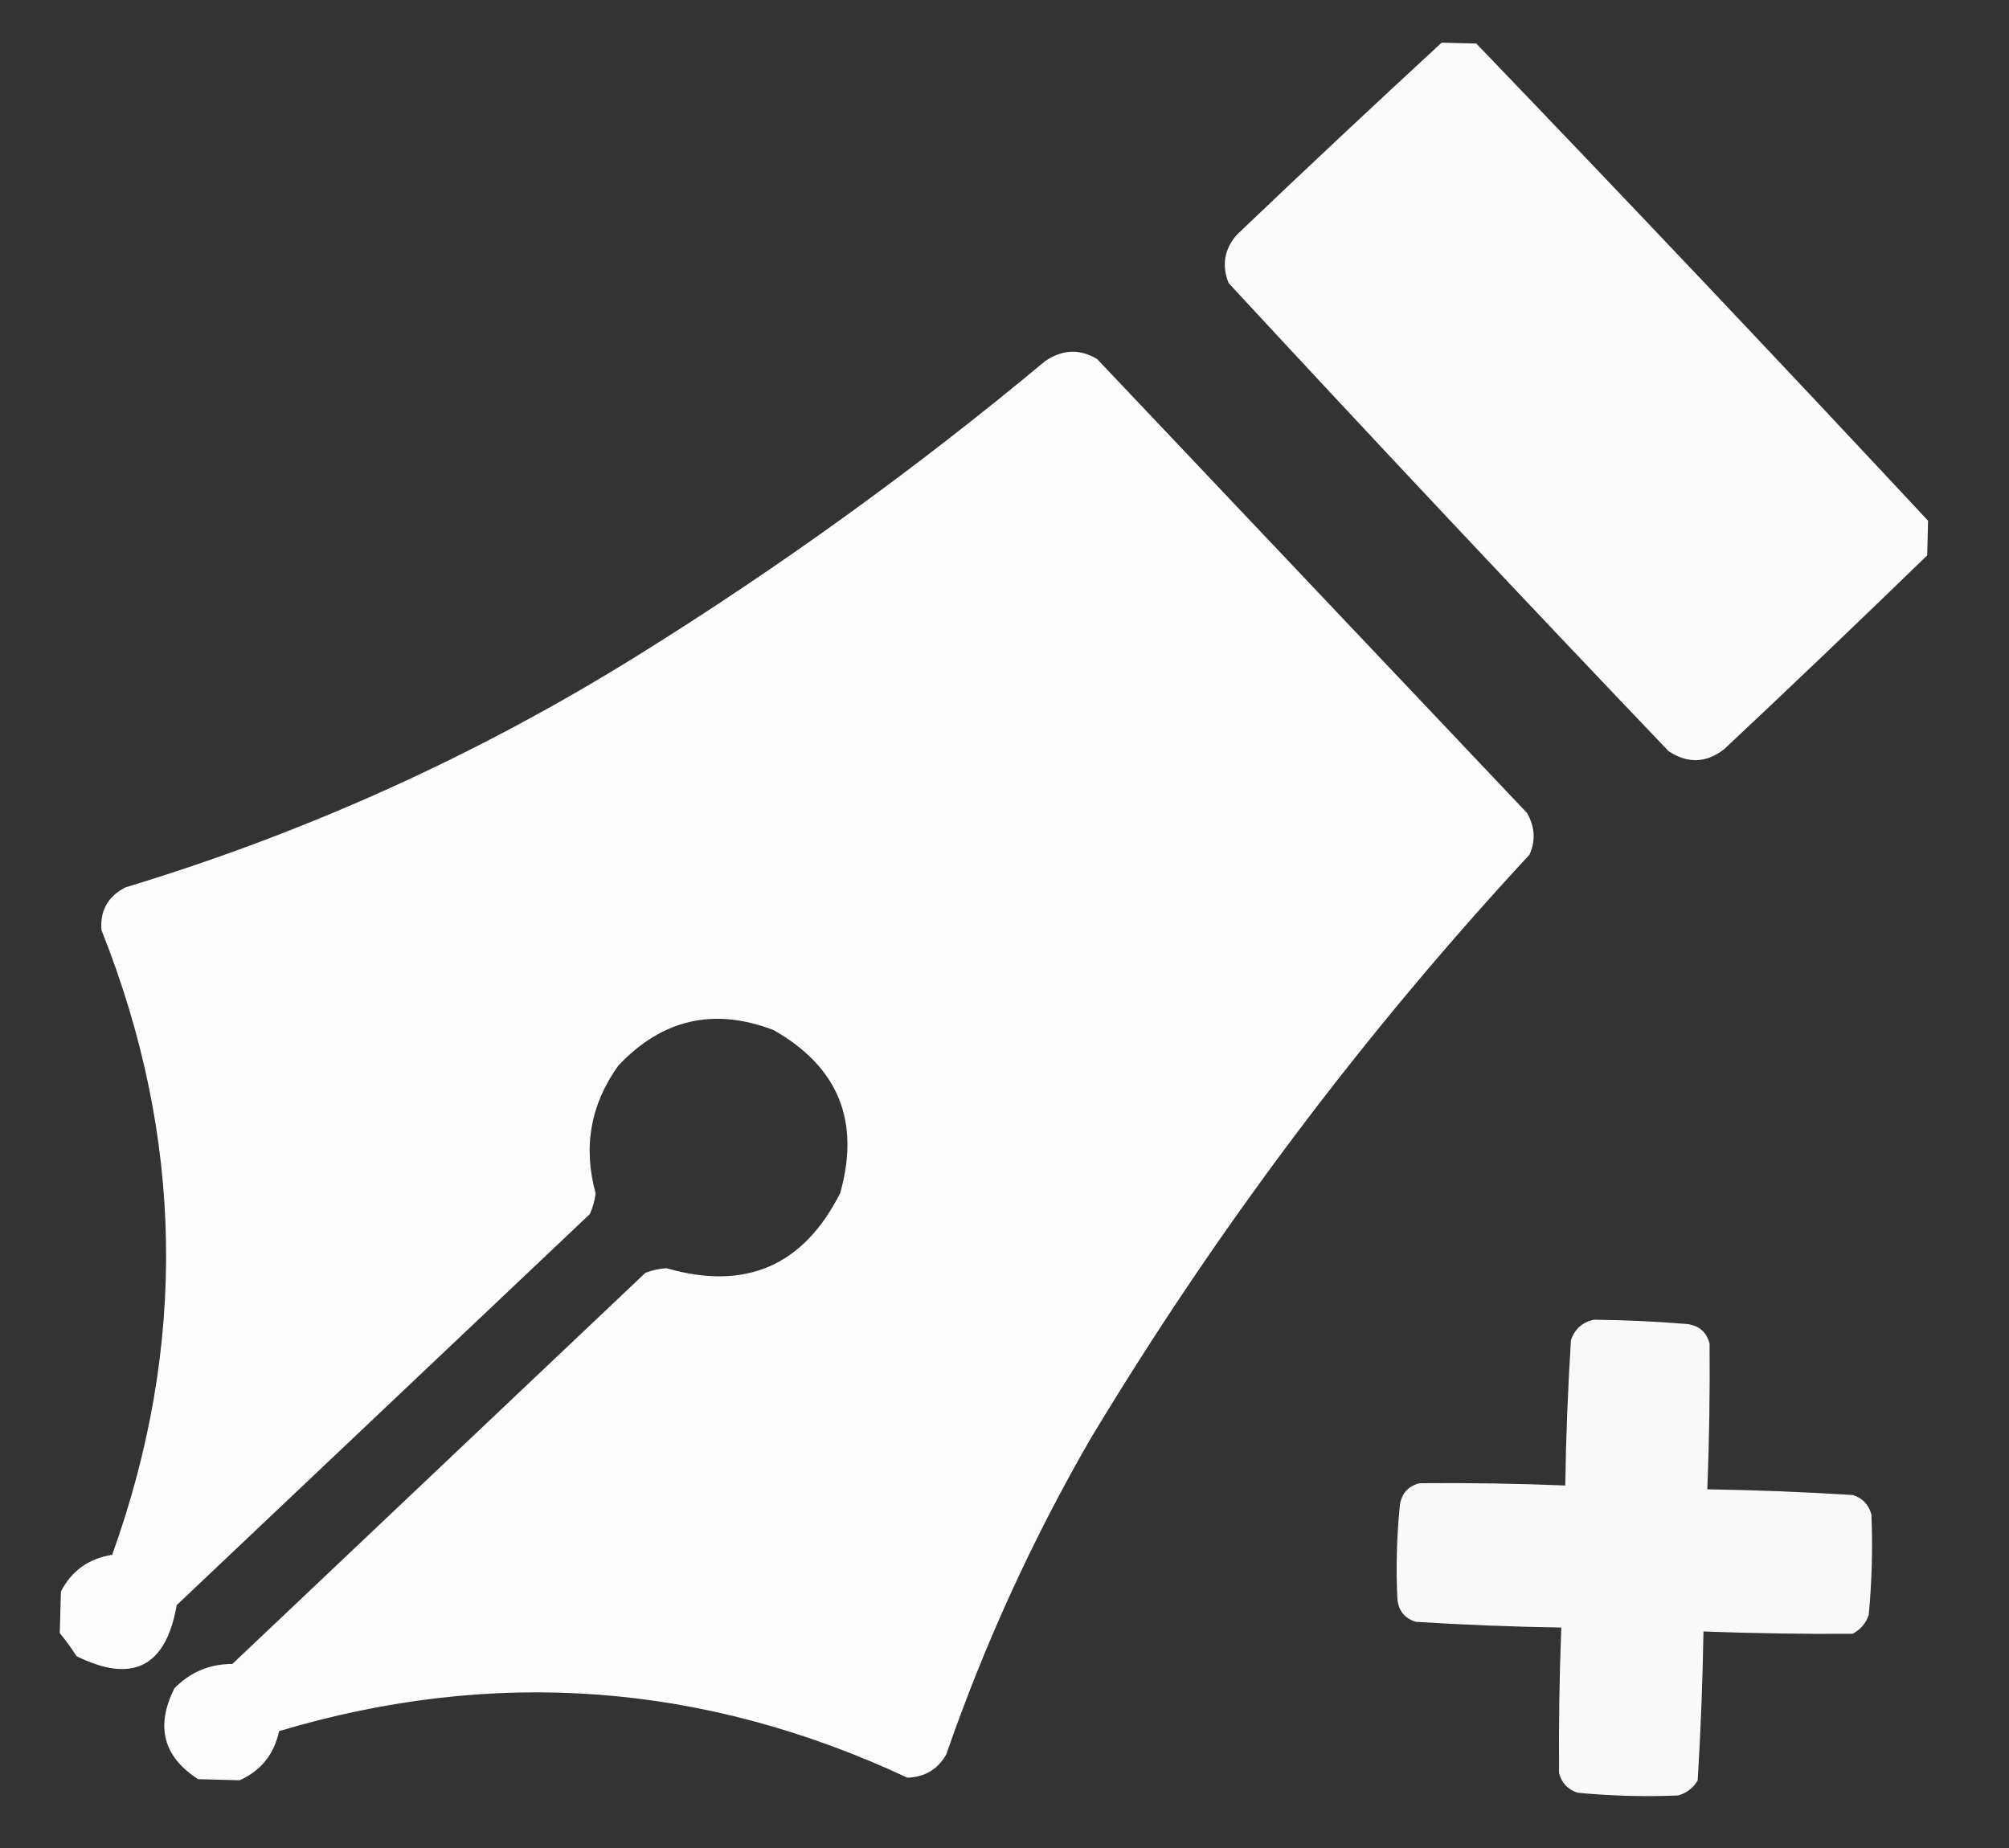 <svg xmlns="http://www.w3.org/2000/svg" width="25" height="23" viewBox="0 0 25 23" fill="none"><rect x="0" y="0" width="25" height="23" fill="#333333" stroke="none"/><path opacity="0.982" fill-rule="evenodd" clip-rule="evenodd" d="M17.94 0.531C18.084 0.534 18.227 0.538 18.371 0.542C20.26 2.508 22.134 4.487 23.993 6.481C23.989 6.624 23.985 6.768 23.982 6.912C23.149 7.721 22.307 8.526 21.455 9.325C21.231 9.498 21 9.506 20.764 9.349C18.923 7.42 17.098 5.478 15.289 3.523C15.201 3.302 15.235 3.102 15.392 2.921C16.237 2.115 17.086 1.318 17.94 0.531Z" fill="white"></path><path opacity="0.989" fill-rule="evenodd" clip-rule="evenodd" d="M2.982 22.157C2.809 22.152 2.636 22.148 2.464 22.143C2.031 21.862 1.933 21.485 2.171 21.012C2.367 20.811 2.607 20.71 2.892 20.709C4.605 19.086 6.319 17.464 8.032 15.841C8.116 15.809 8.203 15.79 8.293 15.784C9.276 16.067 9.997 15.756 10.455 14.85C10.708 13.954 10.432 13.278 9.626 12.82C8.885 12.536 8.24 12.683 7.693 13.264C7.348 13.746 7.254 14.276 7.412 14.853C7.401 14.943 7.377 15.028 7.34 15.11C5.626 16.733 3.913 18.355 2.199 19.977C2.065 20.746 1.649 20.958 0.952 20.612C0.887 20.51 0.818 20.415 0.744 20.326C0.748 20.153 0.753 19.981 0.758 19.808C0.891 19.55 1.104 19.397 1.396 19.351C2.333 16.744 2.289 14.152 1.263 11.577C1.243 11.335 1.342 11.158 1.559 11.045C3.818 10.361 5.946 9.397 7.94 8.155C9.711 7.053 11.399 5.833 13.005 4.495C13.221 4.348 13.437 4.339 13.653 4.469C15.436 6.353 17.219 8.236 19.003 10.119C19.101 10.293 19.111 10.466 19.032 10.638C16.96 12.875 15.138 15.3 13.566 17.914C12.844 19.165 12.247 20.473 11.775 21.836C11.669 22.021 11.509 22.117 11.292 22.125C8.758 20.94 6.152 20.746 3.473 21.545C3.411 21.834 3.247 22.038 2.982 22.157Z" fill="white"></path><path opacity="0.967" fill-rule="evenodd" clip-rule="evenodd" d="M19.836 16.425C20.225 16.429 20.613 16.447 21 16.479C21.146 16.5 21.238 16.581 21.274 16.724C21.279 17.328 21.27 17.932 21.246 18.536C21.851 18.545 22.454 18.569 23.057 18.607C23.179 18.646 23.256 18.728 23.288 18.851C23.305 19.269 23.294 19.686 23.254 20.102C23.218 20.206 23.151 20.283 23.053 20.334C22.435 20.338 21.816 20.329 21.198 20.305C21.188 20.923 21.164 21.541 21.126 22.159C21.07 22.253 20.989 22.316 20.883 22.346C20.465 22.364 20.048 22.352 19.632 22.312C19.511 22.273 19.434 22.192 19.401 22.069C19.396 21.464 19.405 20.86 19.429 20.256C18.825 20.247 18.221 20.223 17.618 20.185C17.478 20.141 17.401 20.045 17.389 19.898C17.37 19.509 17.381 19.121 17.42 18.733C17.441 18.588 17.523 18.496 17.665 18.46C18.27 18.454 18.874 18.464 19.478 18.488C19.487 17.883 19.511 17.28 19.549 16.676C19.601 16.536 19.696 16.453 19.836 16.425Z" fill="white"></path></svg>